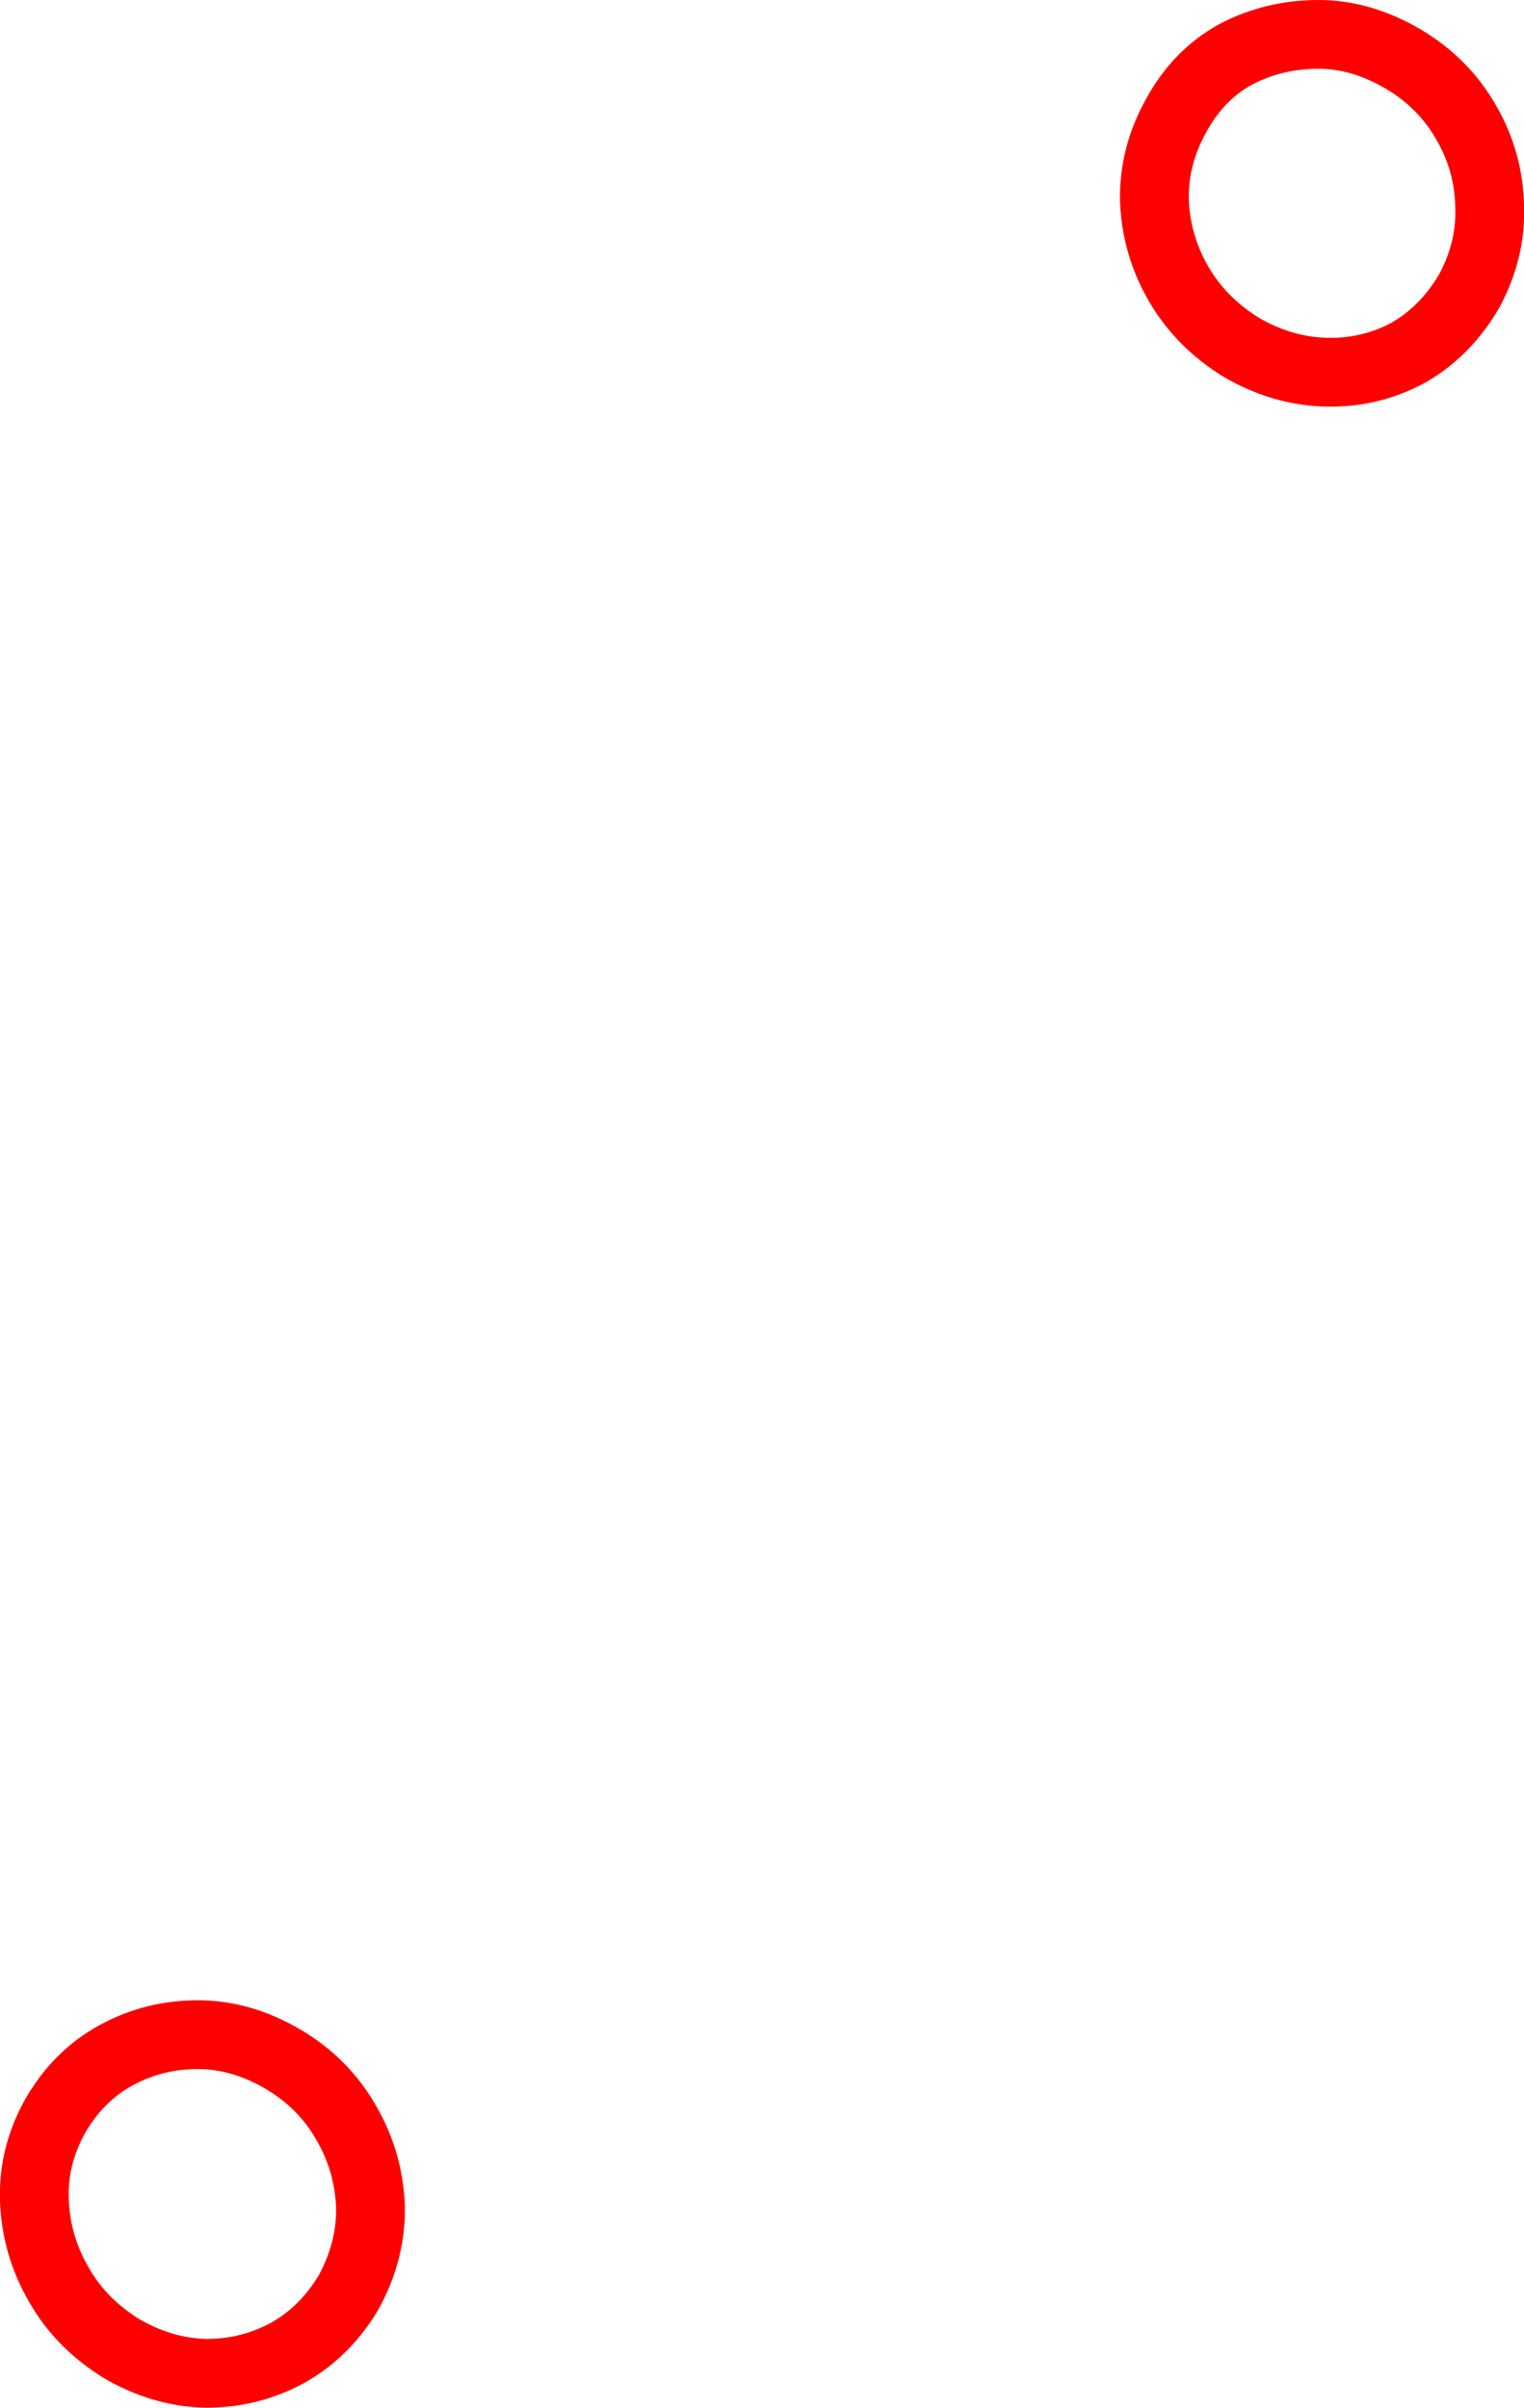 <?xml version="1.0" encoding="UTF-8" standalone="no"?>
<svg xmlns:xlink="http://www.w3.org/1999/xlink" height="140.05px" width="88.65px" xmlns="http://www.w3.org/2000/svg">
  <g transform="matrix(1.0, 0.0, 0.0, 1.0, 44.3, 70.0)">
    <path d="M41.0 -62.85 Q39.7 -65.15 37.35 -66.55 34.9 -68.0 32.4 -68.0 29.8 -68.0 27.6 -66.85 25.4 -65.65 24.1 -63.25 22.8 -60.9 22.85 -58.35 22.95 -55.75 24.25 -53.5 25.55 -51.25 27.9 -49.8 30.3 -48.4 32.9 -48.35 35.45 -48.3 37.65 -49.5 39.8 -50.75 41.15 -53.05 42.45 -55.45 42.35 -58.0 42.3 -60.6 41.0 -62.85 M-32.3 68.05 Q-34.85 68.0 -37.25 66.6 -39.65 65.1 -40.9 62.85 -42.2 60.6 -42.3 58.0 -42.4 55.45 -41.1 53.1 -39.75 50.75 -37.55 49.55 -35.35 48.35 -32.8 48.35 -30.25 48.35 -27.8 49.8 -25.45 51.2 -24.15 53.5 -22.85 55.75 -22.75 58.35 -22.7 60.9 -24.0 63.3 -25.35 65.6 -27.55 66.85 -29.75 68.05 -32.3 68.05" fill="none" stroke="#ff0000" stroke-linecap="round" stroke-linejoin="round" stroke-width="4.0"/>
  </g>
</svg>
